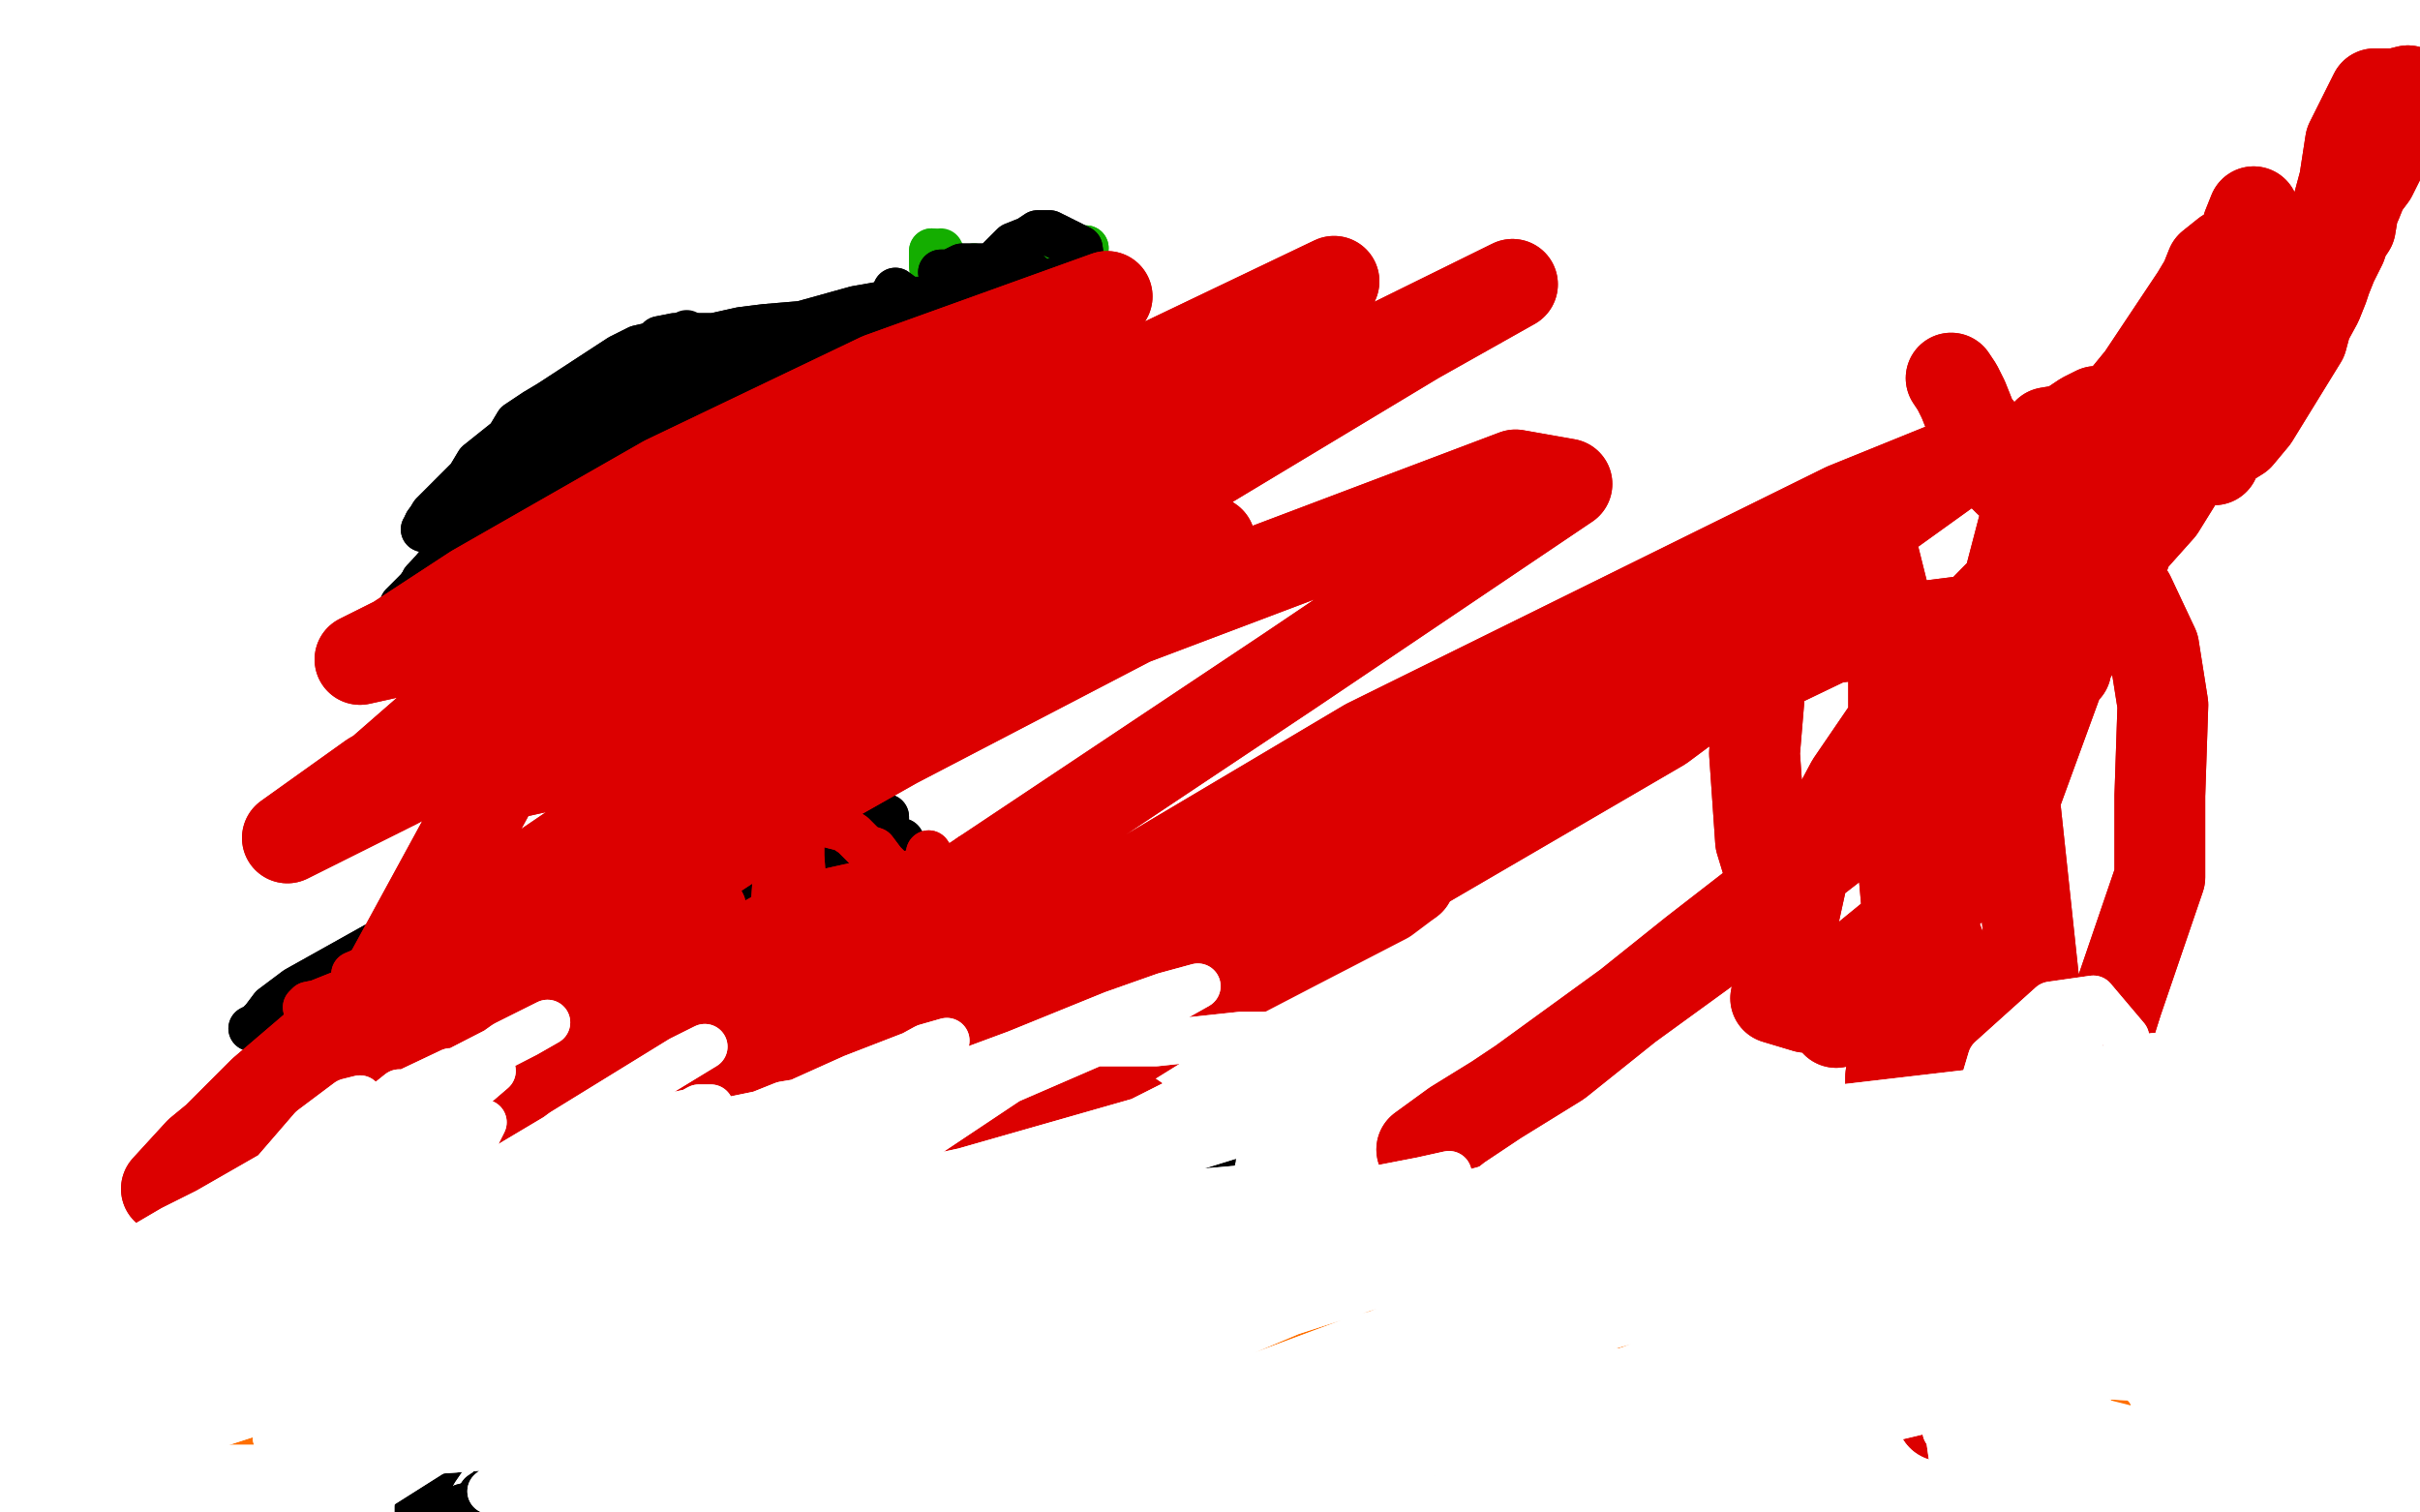 <?xml version="1.0" standalone="no"?>
<!DOCTYPE svg PUBLIC "-//W3C//DTD SVG 1.1//EN"
"http://www.w3.org/Graphics/SVG/1.1/DTD/svg11.dtd">

<svg width="800" height="500" version="1.1" xmlns="http://www.w3.org/2000/svg" xmlns:xlink="http://www.w3.org/1999/xlink" style="stroke-antialiasing: false"><desc>This SVG has been created on https://colorillo.com/</desc><rect x='0' y='0' width='800' height='500' style='fill: rgb(255,255,255); stroke-width:0' /><polyline points="250,240 252,243 252,243 250,247 250,247 249,254 249,254 249,265 247,284 247,293 247,298 246,301 245,304 245,309 245,311 243,315 244,320 244,324 244,327 244,330 244,334 244,337 244,340 244,343 244,346 244,350 244,353 242,356 242,359 242,365 242,368 242,371 244,375 244,378 244,381" style="fill: none; stroke: #000000; stroke-width: 15; stroke-linejoin: round; stroke-linecap: round; stroke-antialiasing: false; stroke-antialias: 0; opacity: 1.0"/>
<polyline points="250,240 252,243 252,243 250,247 250,247 249,254 249,265 247,284 247,293 247,298 246,301 245,304 245,309 245,311 243,315 244,320 244,324 244,327 244,330 244,334 244,337 244,340 244,343 244,346 244,350 244,353 242,356 242,359 242,365 242,368 242,371 244,375 244,378 244,381" style="fill: none; stroke: #000000; stroke-width: 15; stroke-linejoin: round; stroke-linecap: round; stroke-antialiasing: false; stroke-antialias: 0; opacity: 1.0"/>
<polyline points="260,387 256,387 256,387 253,391 253,391 248,397 248,397 246,401 246,401 241,405 240,409 236,412 235,415 228,424 223,431 216,437 211,442 205,447 200,452 194,457 189,464 185,466 182,470 176,476 175,479 171,481 168,484 165,487 162,492 159,494 157,497 153,498 150,501 147,503 144,506 141,507 138,509 138,505 138,502 138,498 140,493 144,486 155,470 164,458 177,443 182,438 188,432 192,428 197,426 202,422 208,417 214,412 229,400 234,396 235,393 238,390 241,387 242,384 244,381 238,388 233,395 194,426 154,462 146,469 141,474 137,474 160,447 175,432 202,408 210,402 215,400 219,398 218,402 216,406 197,421 187,433 176,442 166,450 162,454 161,456 158,457 155,460 162,453 171,446 200,425 213,416 224,411 228,407 231,406 218,417 204,430 188,444 171,456 150,466 140,475 125,486 122,488 120,488 122,484 130,473 142,458 158,447 180,430 187,426 192,425 193,424 179,436 171,442 164,447 155,452 152,453 163,446 183,431 205,419 233,402 238,401 240,400 237,404 232,409 224,415 217,419 208,423 201,427 196,429 193,431 189,432 185,434" style="fill: none; stroke: #000000; stroke-width: 15; stroke-linejoin: round; stroke-linecap: round; stroke-antialiasing: false; stroke-antialias: 0; opacity: 1.0"/>
<polyline points="260,387 256,387 256,387 253,391 253,391 248,397 248,397 246,401 241,405 240,409 236,412 235,415 228,424 223,431 216,437 211,442 205,447 200,452 194,457 189,464 185,466 182,470 176,476 175,479 171,481 168,484 165,487 162,492 159,494 157,497 153,498 150,501 147,503 144,506 141,507 138,509 138,505 138,502 138,498 140,493 144,486 155,470 164,458 177,443 182,438 188,432 192,428 197,426 202,422 208,417 214,412 229,400 234,396 235,393 238,390 241,387 242,384 244,381 238,388 233,395 194,426 154,462 146,469 141,474 137,474 160,447 175,432 202,408 210,402 215,400 219,398 218,402 216,406 197,421 187,433 176,442 166,450 162,454 161,456 158,457 155,460 162,453 171,446 200,425 213,416 224,411 228,407 231,406 218,417 204,430 188,444 171,456 150,466 140,475 125,486 122,488 120,488 122,484 130,473 142,458 158,447 180,430 187,426 192,425 193,424 179,436 171,442 164,447 155,452 152,453 163,446 183,431 205,419 233,402 238,401 240,400 237,404 232,409 224,415 217,419 208,423 201,427 196,429 193,431 189,432 185,434 182,434 178,434" style="fill: none; stroke: #000000; stroke-width: 15; stroke-linejoin: round; stroke-linecap: round; stroke-antialiasing: false; stroke-antialias: 0; opacity: 1.0"/>
<polyline points="255,386 253,389 253,389 258,395 258,395 263,400 263,400 270,407 270,407 279,420 286,431 288,437 290,439 292,443 294,446 297,451 299,456 302,458 303,462 305,464 307,469 309,473 310,476 313,482 317,488 321,496 325,501 325,503 330,507 332,509 335,510 332,509 332,505 303,469 285,454 278,449 272,445 267,442 261,436 256,431 253,423 250,416 247,406 246,403 247,401 256,408 265,420 276,435 286,446 297,457 304,464 310,471 324,491 334,502 341,509 347,512 351,517 353,515 350,511 343,496 333,477 325,463 317,455 312,449 301,436 295,430 287,425 283,422 278,417 269,411 254,402 245,397 239,394 234,392 230,392 241,394 250,395 259,397 270,404 294,426 322,449 343,466 355,484 368,494 385,504 387,504 364,495 336,469 318,453 313,448" style="fill: none; stroke: #000000; stroke-width: 15; stroke-linejoin: round; stroke-linecap: round; stroke-antialiasing: false; stroke-antialias: 0; opacity: 1.0"/>
<polyline points="255,386 253,389 253,389 258,395 258,395 263,400 263,400 270,407 279,420 286,431 288,437 290,439 292,443 294,446 297,451 299,456 302,458 303,462 305,464 307,469 309,473 310,476 313,482 317,488 321,496 325,501 325,503 330,507 332,509 335,510 332,509 332,505 303,469 285,454 278,449 272,445 267,442 261,436 256,431 253,423 250,416 247,406 246,403 247,401 256,408 265,420 276,435 286,446 297,457 304,464 310,471 324,491 334,502 341,509 347,512 351,517 353,515 350,511 343,496 333,477 325,463 317,455 312,449 301,436 295,430 287,425 283,422 278,417 269,411 254,402 245,397 239,394 234,392 230,392 241,394 250,395 259,397 270,404 294,426 322,449 343,466 355,484 368,494 385,504 387,504 364,495 336,469 318,453 313,448 303,438 297,436 292,428 266,399 263,394" style="fill: none; stroke: #000000; stroke-width: 15; stroke-linejoin: round; stroke-linecap: round; stroke-antialiasing: false; stroke-antialias: 0; opacity: 1.0"/>
<polyline points="233,382 241,387 241,387 248,392 248,392 260,399 260,399 265,402 265,402 269,405 269,405 273,408 273,408 283,419 293,431 299,436 307,442 310,446 314,448 318,450 321,452 325,456 328,456 329,460 334,463 335,466 339,469 342,471 343,474 344,477 348,480 351,487" style="fill: none; stroke: #000000; stroke-width: 15; stroke-linejoin: round; stroke-linecap: round; stroke-antialiasing: false; stroke-antialias: 0; opacity: 1.0"/>
<polyline points="233,382 241,387 241,387 248,392 248,392 260,399 260,399 265,402 265,402 269,405 269,405 273,408 283,419 293,431 299,436 307,442 310,446 314,448 318,450 321,452 325,456 328,456 329,460 334,463 335,466 339,469 342,471 343,474 344,477 348,480 351,487 356,491" style="fill: none; stroke: #000000; stroke-width: 15; stroke-linejoin: round; stroke-linecap: round; stroke-antialiasing: false; stroke-antialias: 0; opacity: 1.0"/>
<polyline points="260,256 257,263 257,263 253,280 253,280 251,300 251,300 252,312 252,312 253,332 254,342 255,357 253,381 253,386 253,387 250,367 250,351 250,338 250,325 248,313 245,293 243,288 242,282 238,273 239,269 237,266 235,263 236,267 237,273 236,282 236,305 234,324 231,338 231,363 233,373 233,380 233,385 235,388 238,391 235,355 236,335 239,300 239,278 239,270 237,259 237,256 235,254 234,251 236,270 233,294 230,337 229,366 229,373 232,376 231,379 233,381 235,358 237,344 240,329 241,304 241,295 241,289 241,283 238,278 237,272 237,270 235,266 236,274 234,291 230,320 226,354 226,376 226,383 226,391 226,400 226,402 218,374 217,351 214,334 210,300 209,291 206,281 204,274 202,267 199,261 196,251 196,248 196,245 194,243 194,247 196,261 198,295 197,328 197,337 201,351 202,360 206,376 209,382 211,385 210,356 209,339 213,322 215,307 215,294 217,284 218,266 218,259 217,252 217,247 218,262 220,277 222,296 223,317 228,338 230,350 233,359 235,367 237,372 240,376 239,378 239,356 239,333 239,309 240,291 241,277 242,262 242,258 242,256 242,252 242,256 247,269 251,285 259,322 264,332 265,337 267,342 266,347 268,352 268,357 264,347 261,330 259,299 258,288 258,283 258,278 258,274 256,272 257,268 257,265 253,266 253,272 253,278 253,294 252,324 252,338 252,342 252,345 250,348 248,340 243,327 238,312 235,300 234,290 231,283 229,277 226,272 225,267 223,262 220,254 218,248 216,246 217,250 220,250 223,250 227,250 231,250 233,252 236,251 240,251 243,251 246,251 249,249 267,248 271,247 276,246 279,246 272,248 262,248 251,246 242,247 234,246 220,245 215,245 212,243 209,243 205,243 209,242 214,242 229,242 237,242 251,243 258,243 263,243 266,243 269,243" style="fill: none; stroke: #000000; stroke-width: 15; stroke-linejoin: round; stroke-linecap: round; stroke-antialiasing: false; stroke-antialias: 0; opacity: 1.0"/>
<polyline points="260,256 257,263 257,263 253,280 253,280 251,300 251,300 252,312 253,332 254,342 255,357 253,381 253,386 253,387 250,367 250,351 250,338 250,325 248,313 245,293 243,288 242,282 238,273 239,269 237,266 235,263 236,267 237,273 236,282 236,305 234,324 231,338 231,363 233,373 233,380 233,385 235,388 238,391 235,355 236,335 239,300 239,278 239,270 237,259 237,256 235,254 234,251 236,270 233,294 230,337 229,366 229,373 232,376 231,379 233,381 235,358 237,344 240,329 241,304 241,295 241,289 241,283 238,278 237,272 237,270 235,266 236,274 234,291 230,320 226,354 226,376 226,383 226,391 226,400 226,402 218,374 217,351 214,334 210,300 209,291 206,281 204,274 202,267 199,261 196,251 196,248 196,245 194,243 194,247 196,261 198,295 197,328 197,337 201,351 202,360 206,376 209,382 211,385 210,356 209,339 213,322 215,307 215,294 217,284 218,266 218,259 217,252 217,247 218,262 220,277 222,296 223,317 228,338 230,350 233,359 235,367 237,372 240,376 239,378 239,356 239,333 239,309 240,291 241,277 242,262 242,258 242,256 242,252 242,256 247,269 251,285 259,322 264,332 265,337 267,342 266,347 268,352 268,357 264,347 261,330 259,299 258,288 258,283 258,278 258,274 256,272 257,268 257,265 253,266 253,272 253,278 253,294 252,324 252,338 252,342 252,345 250,348 248,340 243,327 238,312 235,300 234,290 231,283 229,277 226,272 225,267 223,262 220,254 218,248 216,246 217,250 220,250 223,250 227,250 231,250 233,252 236,251 240,251 243,251 246,251 249,249 267,248 271,247 276,246 279,246 272,248 262,248 251,246 242,247 234,246 220,245 215,245 212,243 209,243 205,243 209,242 214,242 229,242 237,242 251,243 258,243 263,243 266,243 269,243 271,245 271,241" style="fill: none; stroke: #000000; stroke-width: 15; stroke-linejoin: round; stroke-linecap: round; stroke-antialiasing: false; stroke-antialias: 0; opacity: 1.0"/>
<polyline points="300,238 296,240 296,240 292,242 292,242 289,244 289,244 287,245 287,245 285,249 285,249 282,251 282,251 280,256 276,260 275,263 271,269 266,276 263,281 259,285 260,289 258,292 258,295 258,300 258,302 257,307 257,320 255,326 254,328 255,331 253,334 253,337 253,339 262,328 267,320 274,302 276,288 278,281 277,277 279,271 279,265 279,262 279,272 279,278 279,283 277,300 276,320 273,325 272,327 273,333 271,340 271,346 271,348 271,351 271,354 271,350 271,340 269,328 269,317 268,298 266,293 265,287 265,282 263,276 263,271 261,266 261,263 261,273 259,287 257,318 257,327 259,331 256,337 258,342 260,349" style="fill: none; stroke: #000000; stroke-width: 15; stroke-linejoin: round; stroke-linecap: round; stroke-antialiasing: false; stroke-antialias: 0; opacity: 1.0"/>
<polyline points="300,238 296,240 296,240 292,242 292,242 289,244 289,244 287,245 287,245 285,249 285,249 282,251 280,256 276,260 275,263 271,269 266,276 263,281 259,285 260,289 258,292 258,295 258,300 258,302 257,307 257,320 255,326 254,328 255,331 253,334 253,337 253,339 262,328 267,320 274,302 276,288 278,281 277,277 279,271 279,265 279,262 279,272 279,278 279,283 277,300 276,320 273,325 272,327 273,333 271,340 271,346 271,348 271,351 271,354 271,350 271,340 269,328 269,317 268,298 266,293 265,287 265,282 263,276 263,271 261,266 261,263 261,273 259,287 257,318 257,327 259,331 256,337 258,342 260,349 260,358 263,375" style="fill: none; stroke: #000000; stroke-width: 15; stroke-linejoin: round; stroke-linecap: round; stroke-antialiasing: false; stroke-antialias: 0; opacity: 1.0"/>
<polyline points="159,478 163,471 163,471 166,467 166,467 174,460 174,460 179,453 179,453 186,447 186,447 191,442 191,442 200,433 200,433 218,413 218,413 245,389 265,374 269,371 270,367 273,365" style="fill: none; stroke: #000000; stroke-width: 15; stroke-linejoin: round; stroke-linecap: round; stroke-antialiasing: false; stroke-antialias: 0; opacity: 1.0"/>
<polyline points="159,478 163,471 163,471 166,467 166,467 174,460 174,460 179,453 179,453 186,447 186,447 191,442 191,442 200,433 200,433 218,413 245,389 265,374 269,371 270,367 273,365 271,361" style="fill: none; stroke: #000000; stroke-width: 15; stroke-linejoin: round; stroke-linecap: round; stroke-antialiasing: false; stroke-antialias: 0; opacity: 1.0"/>
<polyline points="143,470 159,452 159,452 186,425 186,425 212,401 212,401 229,391 229,391" style="fill: none; stroke: #000000; stroke-width: 15; stroke-linejoin: round; stroke-linecap: round; stroke-antialiasing: false; stroke-antialias: 0; opacity: 1.0"/>
<polyline points="143,470 159,452 159,452 186,425 186,425 212,401 212,401 229,391 237,388" style="fill: none; stroke: #000000; stroke-width: 15; stroke-linejoin: round; stroke-linecap: round; stroke-antialiasing: false; stroke-antialias: 0; opacity: 1.0"/>
<polyline points="268,394 268,397 268,397 270,401 270,401 271,408 271,408 273,410 273,410 274,414 274,414 279,419 279,419 281,427 281,427 289,442 294,447 297,452 302,455 304,458 313,466 317,470 321,474 325,478 328,481 331,484 334,487 337,490 339,494 341,496" style="fill: none; stroke: #000000; stroke-width: 15; stroke-linejoin: round; stroke-linecap: round; stroke-antialiasing: false; stroke-antialias: 0; opacity: 1.0"/>
<polyline points="268,394 268,397 268,397 270,401 270,401 271,408 271,408 273,410 273,410 274,414 274,414 279,419 279,419 281,427 289,442 294,447 297,452 302,455 304,458 313,466 317,470 321,474 325,478 328,481 331,484 334,487 337,490 339,494 341,496 345,500 348,501 354,507" style="fill: none; stroke: #000000; stroke-width: 15; stroke-linejoin: round; stroke-linecap: round; stroke-antialiasing: false; stroke-antialias: 0; opacity: 1.0"/>
<polyline points="180,242 183,242 183,242 190,238 190,238 198,237 198,237 216,232 216,232 223,231 223,231 231,229 231,229 238,228 238,228 246,226 246,226 273,223 287,224 293,222 299,223 304,223 315,220 320,217 326,215 335,207 339,202 342,197 346,193 348,187 350,182 349,180 349,176 346,164 346,159 344,155 341,151 334,142 329,139 326,135 320,132 316,131 312,129 304,130 300,129 296,131 283,132 276,131 269,133 263,134 258,135 253,135 248,137 237,138 232,139 225,141 221,143 211,145 201,149 196,151 187,158 178,164 175,170 172,175 167,179 159,189 155,196 151,200 148,206 145,213 141,221 139,224 142,228 144,235 147,238 150,241 157,246 162,251 168,254 173,257 192,261 212,261 221,260 229,259 241,253 249,250 252,247 255,246 257,245 261,243" style="fill: none; stroke: #000000; stroke-width: 15; stroke-linejoin: round; stroke-linecap: round; stroke-antialiasing: false; stroke-antialias: 0; opacity: 1.0"/>
<polyline points="180,242 183,242 183,242 190,238 190,238 198,237 198,237 216,232 216,232 223,231 223,231 231,229 231,229 238,228 238,228 246,226 273,223 287,224 293,222 299,223 304,223 315,220 320,217 326,215 335,207 339,202 342,197 346,193 348,187 350,182 349,180 349,176 346,164 346,159 344,155 341,151 334,142 329,139 326,135 320,132 316,131 312,129 304,130 300,129 296,131 283,132 276,131 269,133 263,134 258,135 253,135 248,137 237,138 232,139 225,141 221,143 211,145 201,149 196,151 187,158 178,164 175,170 172,175 167,179 159,189 155,196 151,200 148,206 145,213 141,221 139,224 142,228 144,235 147,238 150,241 157,246 162,251 168,254 173,257 192,261 212,261 221,260 229,259 241,253 249,250 252,247 255,246 257,245 261,243 263,242" style="fill: none; stroke: #000000; stroke-width: 15; stroke-linejoin: round; stroke-linecap: round; stroke-antialiasing: false; stroke-antialias: 0; opacity: 1.0"/>
<circle cx="234.5" cy="186.5" r="7" style="fill: #000000; stroke-antialiasing: false; stroke-antialias: 0; opacity: 1.0"/>
<circle cx="303.5" cy="165.5" r="7" style="fill: #000000; stroke-antialiasing: false; stroke-antialias: 0; opacity: 1.0"/>
<polyline points="228,200 231,202 231,202 235,202 235,202 245,202 245,202 255,199 255,199 266,197 271,195 276,194 281,192 286,190 295,187 301,185 304,184 307,182 310,181 316,178 319,178 322,176" style="fill: none; stroke: #000000; stroke-width: 15; stroke-linejoin: round; stroke-linecap: round; stroke-antialiasing: false; stroke-antialias: 0; opacity: 1.0"/>
<polyline points="228,200 231,202 231,202 235,202 235,202 245,202 245,202 255,199 266,197 271,195 276,194 281,192 286,190 295,187 301,185 304,184 307,182 310,181 316,178 319,178 322,176" style="fill: none; stroke: #000000; stroke-width: 15; stroke-linejoin: round; stroke-linecap: round; stroke-antialiasing: false; stroke-antialias: 0; opacity: 1.0"/>
<polyline points="293,270 293,274 293,274 302,287 302,287 312,297 312,297 328,312 328,312 344,335 349,344 352,350 354,352 355,357 358,359 359,363 361,366 358,359 354,352 351,341 346,331 342,322 338,315 330,306 305,288 301,283 298,278 293,276 291,273 287,269 285,267 289,274 298,290 329,327 341,339 352,348 362,358 369,365 376,372 379,377 382,378 376,376 367,369 358,359 346,347 336,336 317,315 309,307 302,302 297,299 291,292 285,284 281,280 274,272 272,270 271,267 279,278 310,315 323,331 337,340 352,349 366,356 391,374 401,383 400,386 395,384 379,375 342,351 324,339 311,326 298,316 283,301 277,294 269,283 267,278 266,277 266,274 271,279 291,303 310,326 326,343 342,362 352,376 364,389 372,392 375,393 382,395 378,389 357,355 347,341 337,328 329,318 318,308 313,303 308,298 304,290 301,287 299,284 317,307 330,325 347,338 350,342" style="fill: none; stroke: #000000; stroke-width: 15; stroke-linejoin: round; stroke-linecap: round; stroke-antialiasing: false; stroke-antialias: 0; opacity: 1.0"/>
<polyline points="293,270 293,274 293,274 302,287 302,287 312,297 312,297 328,312 344,335 349,344 352,350 354,352 355,357 358,359 359,363 361,366 358,359 354,352 351,341 346,331 342,322 338,315 330,306 305,288 301,283 298,278 293,276 291,273 287,269 285,267 289,274 298,290 329,327 341,339 352,348 362,358 369,365 376,372 379,377 382,378 376,376 367,369 358,359 346,347 336,336 317,315 309,307 302,302 297,299 291,292 285,284 281,280 274,272 272,270 271,267 279,278 310,315 323,331 337,340 352,349 366,356 391,374 401,383 400,386 395,384 379,375 342,351 324,339 311,326 298,316 283,301 277,294 269,283 267,278 266,277 266,274 271,279 291,303 310,326 326,343 342,362 352,376 364,389 372,392 375,393 382,395 378,389 357,355 347,341 337,328 329,318 318,308 313,303 308,298 304,290 301,287 299,284 317,307 330,325 347,338 350,342 343,334 333,330" style="fill: none; stroke: #000000; stroke-width: 15; stroke-linejoin: round; stroke-linecap: round; stroke-antialiasing: false; stroke-antialias: 0; opacity: 1.0"/>
<polyline points="236,282 232,284 232,284 227,287 227,287 216,294 216,294 185,312 185,312 169,322 169,322 149,331 149,331 123,344 123,344 105,352 100,354 97,356 95,357 100,354 111,346 125,337 144,327 177,304 189,297 207,287 209,286 184,298 150,316 135,323 123,331 113,338 102,342 94,346 91,348 120,340 157,323 172,315 185,307 205,296 210,294 213,292 202,292 169,296 132,308 98,327 90,333 87,337 85,339 83,340 95,340 108,337 157,320 178,309 200,299 222,291 227,289 226,290 222,294 196,313 172,327 149,336 134,339 122,342 119,344" style="fill: none; stroke: #000000; stroke-width: 15; stroke-linejoin: round; stroke-linecap: round; stroke-antialiasing: false; stroke-antialias: 0; opacity: 1.0"/>
<polyline points="236,282 232,284 232,284 227,287 227,287 216,294 216,294 185,312 185,312 169,322 169,322 149,331 149,331 123,344 105,352 100,354 97,356 95,357 100,354 111,346 125,337 144,327 177,304 189,297 207,287 209,286 184,298 150,316 135,323 123,331 113,338 102,342 94,346 91,348 120,340 157,323 172,315 185,307 205,296 210,294 213,292 202,292 169,296 132,308 98,327 90,333 87,337 85,339 83,340 95,340 108,337 157,320 178,309 200,299 222,291 227,289 226,290 222,294 196,313 172,327 149,336 134,339 122,342 119,344 122,342 138,335 154,328 183,312 191,306 200,302 204,298 204,298" style="fill: none; stroke: #000000; stroke-width: 15; stroke-linejoin: round; stroke-linecap: round; stroke-antialiasing: false; stroke-antialias: 0; opacity: 1.0"/>
<polyline points="340,109 340,105 340,105 336,106 335,109 332,103 330,99 330,92 330,89 327,93 327,97 323,100 322,103 319,103 315,99 314,95 312,93 312,90" style="fill: none; stroke: #14ae00; stroke-width: 15; stroke-linejoin: round; stroke-linecap: round; stroke-antialiasing: false; stroke-antialias: 0; opacity: 1.0"/>
<polyline points="340,109 340,105 336,106 335,109 332,103 330,99 330,92 330,89 327,93 327,97 323,100 322,103 319,103 315,99 314,95 312,93 312,90 312,85 311,83" style="fill: none; stroke: #14ae00; stroke-width: 15; stroke-linejoin: round; stroke-linecap: round; stroke-antialiasing: false; stroke-antialias: 0; opacity: 1.0"/>
<polyline points="308,83 308,88 308,88 310,98 310,98 309,103 309,103 311,105 311,105 314,104 316,100 317,98 319,93 321,90 322,88 318,90 310,98 305,103 304,107 304,110 308,113 317,111 327,107 332,104 337,102 339,98 340,95 340,92 336,91 332,89 328,91 322,92 317,95 312,98 306,104 306,106 310,108 313,109 318,109 323,107 329,105 333,104" style="fill: none; stroke: #14ae00; stroke-width: 15; stroke-linejoin: round; stroke-linecap: round; stroke-antialiasing: false; stroke-antialias: 0; opacity: 1.0"/>
<polyline points="308,83 308,88 308,88 310,98 310,98 309,103 309,103 311,105 314,104 316,100 317,98 319,93 321,90 322,88 318,90 310,98 305,103 304,107 304,110 308,113 317,111 327,107 332,104 337,102 339,98 340,95 340,92 336,91 332,89 328,91 322,92 317,95 312,98 306,104 306,106 310,108 313,109 318,109 323,107 329,105 333,104 332,99 331,97" style="fill: none; stroke: #14ae00; stroke-width: 15; stroke-linejoin: round; stroke-linecap: round; stroke-antialiasing: false; stroke-antialias: 0; opacity: 1.0"/>
<polyline points="338,83 338,87 338,87 338,95 338,95 338,100 338,100 338,105 338,105 338,110 338,110 338,113 338,113 340,116 343,119 346,119 350,116 354,113 356,108 358,104 361,102 357,103 350,110 349,113 346,114 344,118 344,114 344,110 337,105 331,106 321,108 304,113 299,116 295,118 293,117 297,114 303,111 311,111 316,108 324,105 326,106 329,106" style="fill: none; stroke: #14ae00; stroke-width: 15; stroke-linejoin: round; stroke-linecap: round; stroke-antialiasing: false; stroke-antialias: 0; opacity: 1.0"/>
<polyline points="338,83 338,87 338,87 338,95 338,95 338,100 338,100 338,105 338,105 338,110 338,110 338,113 340,116 343,119 346,119 350,116 354,113 356,108 358,104 361,102 357,103 350,110 349,113 346,114 344,118 344,114 344,110 337,105 331,106 321,108 304,113 299,116 295,118 293,117 297,114 303,111 311,111 316,108 324,105 326,106 329,106" style="fill: none; stroke: #14ae00; stroke-width: 15; stroke-linejoin: round; stroke-linecap: round; stroke-antialiasing: false; stroke-antialias: 0; opacity: 1.0"/>
<polyline points="359,82 353,85 353,85 338,95 338,95 325,103 325,103 316,109 316,109 306,111 306,111 299,115 299,115 293,119 303,115 314,110 326,102 329,100 331,99 322,103 319,105 315,107 313,107" style="fill: none; stroke: #14ae00; stroke-width: 15; stroke-linejoin: round; stroke-linecap: round; stroke-antialiasing: false; stroke-antialias: 0; opacity: 1.0"/>
<polyline points="359,82 353,85 353,85 338,95 338,95 325,103 325,103 316,109 316,109 306,111 306,111 299,115 293,119 303,115 314,110 326,102 329,100 331,99 322,103 319,105 315,107 313,107" style="fill: none; stroke: #14ae00; stroke-width: 15; stroke-linejoin: round; stroke-linecap: round; stroke-antialiasing: false; stroke-antialias: 0; opacity: 1.0"/>
<polyline points="140,175 143,170 143,170 155,158 155,158 158,153 158,153 163,149 163,149 168,145 168,145 171,140 171,140 177,136 177,136 182,133 182,133 205,118 211,115 224,112" style="fill: none; stroke: #000000; stroke-width: 15; stroke-linejoin: round; stroke-linecap: round; stroke-antialiasing: false; stroke-antialias: 0; opacity: 1.0"/>
<polyline points="140,175 143,170 143,170 155,158 155,158 158,153 158,153 163,149 163,149 168,145 168,145 171,140 171,140 177,136 177,136 182,133 205,118 211,115 224,112 227,110" style="fill: none; stroke: #000000; stroke-width: 15; stroke-linejoin: round; stroke-linecap: round; stroke-antialiasing: false; stroke-antialias: 0; opacity: 1.0"/>
<polyline points="148,194 154,188 154,188 154,183 154,183 162,175 162,175 165,168 165,168 169,163 169,163 173,157 173,157 185,144 196,133 206,127 215,123 223,121 252,112" style="fill: none; stroke: #000000; stroke-width: 15; stroke-linejoin: round; stroke-linecap: round; stroke-antialiasing: false; stroke-antialias: 0; opacity: 1.0"/>
<polyline points="148,194 154,188 154,188 154,183 154,183 162,175 162,175 165,168 165,168 169,163 169,163 173,157 185,144 196,133 206,127 215,123 223,121 252,112 255,112" style="fill: none; stroke: #000000; stroke-width: 15; stroke-linejoin: round; stroke-linecap: round; stroke-antialiasing: false; stroke-antialias: 0; opacity: 1.0"/>
<polyline points="141,173 150,171 150,171 155,169 155,169 164,165 164,165 175,160 175,160 187,155 187,155 193,151 193,151 199,148 199,148 201,147 201,147" style="fill: none; stroke: #000000; stroke-width: 15; stroke-linejoin: round; stroke-linecap: round; stroke-antialiasing: false; stroke-antialias: 0; opacity: 1.0"/>
<polyline points="141,173 150,171 150,171 155,169 155,169 164,165 164,165 175,160 175,160 187,155 187,155 193,151 193,151 199,148 199,148 201,147 209,144 216,140 224,137 232,133 246,133 249,133" style="fill: none; stroke: #000000; stroke-width: 15; stroke-linejoin: round; stroke-linecap: round; stroke-antialiasing: false; stroke-antialias: 0; opacity: 1.0"/>
<polyline points="161,165 168,162 168,162 182,157 182,157 194,152 194,152 212,144 212,144 220,141 220,141 233,135 238,131 242,130 247,127 254,125 262,125" style="fill: none; stroke: #000000; stroke-width: 15; stroke-linejoin: round; stroke-linecap: round; stroke-antialiasing: false; stroke-antialias: 0; opacity: 1.0"/>
<polyline points="161,165 168,162 168,162 182,157 182,157 194,152 194,152 212,144 212,144 220,141 233,135 238,131 242,130 247,127 254,125 262,125 273,123 281,123 295,122 303,122 311,122" style="fill: none; stroke: #000000; stroke-width: 15; stroke-linejoin: round; stroke-linecap: round; stroke-antialiasing: false; stroke-antialias: 0; opacity: 1.0"/>
<polyline points="130,208 133,200 133,200 138,195 138,195 151,179 151,179 160,171 160,171 180,153 180,153 194,142 194,142 208,133 208,133 220,127 244,118 269,112 274,110 277,108 282,109" style="fill: none; stroke: #000000; stroke-width: 15; stroke-linejoin: round; stroke-linecap: round; stroke-antialiasing: false; stroke-antialias: 0; opacity: 1.0"/>
<polyline points="130,208 133,200 133,200 138,195 138,195 151,179 151,179 160,171 160,171 180,153 180,153 194,142 194,142 208,133 220,127 244,118 269,112 274,110 277,108 282,109 288,111 298,115 298,115" style="fill: none; stroke: #000000; stroke-width: 15; stroke-linejoin: round; stroke-linecap: round; stroke-antialiasing: false; stroke-antialias: 0; opacity: 1.0"/>
<polyline points="218,112 223,111 223,111 230,111 230,111 236,111 236,111 245,109 245,109 253,108 253,108 265,107 265,107 283,102 283,102 300,99 306,99 313,99 320,102 323,105 324,108 324,111" style="fill: none; stroke: #000000; stroke-width: 15; stroke-linejoin: round; stroke-linecap: round; stroke-antialiasing: false; stroke-antialias: 0; opacity: 1.0"/>
<polyline points="218,112 223,111 223,111 230,111 230,111 236,111 236,111 245,109 245,109 253,108 253,108 265,107 265,107 283,102 300,99 306,99 313,99 320,102 323,105 324,108 324,111 328,113" style="fill: none; stroke: #000000; stroke-width: 15; stroke-linejoin: round; stroke-linecap: round; stroke-antialiasing: false; stroke-antialias: 0; opacity: 1.0"/>
<polyline points="296,96 304,102 304,102 313,105 313,105 320,109 320,109 324,111 324,111 327,113 327,113 334,116 334,116 337,117 337,117 346,121 348,122 351,122 351,118 347,114 336,106 317,104 291,109 278,111 264,114 255,116 244,119 234,122 225,125 214,131 204,133 198,137 189,142 185,146 174,153 169,158 163,165 160,167 152,177 149,182 145,187 143,192 139,196 138,198 140,192 158,173 174,157 197,143 227,130 244,123 261,120 279,115 317,105 323,104 329,105 331,106 334,108 336,117 336,120 338,122 340,126 342,129" style="fill: none; stroke: #000000; stroke-width: 15; stroke-linejoin: round; stroke-linecap: round; stroke-antialiasing: false; stroke-antialias: 0; opacity: 1.0"/>
<polyline points="296,96 304,102 304,102 313,105 313,105 320,109 320,109 324,111 324,111 327,113 327,113 334,116 334,116 337,117 346,121 348,122 351,122 351,118 347,114 336,106 317,104 291,109 278,111 264,114 255,116 244,119 234,122 225,125 214,131 204,133 198,137 189,142 185,146 174,153 169,158 163,165 160,167 152,177 149,182 145,187 143,192 139,196 138,198 140,192 158,173 174,157 197,143 227,130 244,123 261,120 279,115 317,105 323,104 329,105 331,106 334,108 336,117 336,120 338,122 340,126 342,129 345,132" style="fill: none; stroke: #000000; stroke-width: 15; stroke-linejoin: round; stroke-linecap: round; stroke-antialiasing: false; stroke-antialias: 0; opacity: 1.0"/>
<polyline points="332,93 332,96 332,96 334,100 334,100 335,104 335,104 337,107 337,107" style="fill: none; stroke: #000000; stroke-width: 15; stroke-linejoin: round; stroke-linecap: round; stroke-antialiasing: false; stroke-antialias: 0; opacity: 1.0"/>
<polyline points="332,93 332,96 332,96 334,100 334,100 335,104 335,104 337,107 340,109 342,113 344,119" style="fill: none; stroke: #000000; stroke-width: 15; stroke-linejoin: round; stroke-linecap: round; stroke-antialiasing: false; stroke-antialias: 0; opacity: 1.0"/>
<polyline points="311,90 314,90 314,90 318,88 318,88 321,88 321,88 324,88 328,88 331,88 334,90 341,91 344,96 351,100 355,103 356,106 358,110 359,113 361,116 362,119 364,122 365,125 365,129 365,132 365,127 364,120 364,113 362,105 358,89 357,82 351,79 347,77 343,77 340,79 335,81 330,86 327,89 321,92 314,99 311,103 306,105 303,109 303,111 303,107 307,103 327,95 336,95 343,93 351,93 353,93 354,97 356,100 354,103 354,106 354,110 352,113 352,116 349,122" style="fill: none; stroke: #000000; stroke-width: 15; stroke-linejoin: round; stroke-linecap: round; stroke-antialiasing: false; stroke-antialias: 0; opacity: 1.0"/>
<polyline points="311,90 314,90 314,90 318,88 318,88 321,88 324,88 328,88 331,88 334,90 341,91 344,96 351,100 355,103 356,106 358,110 359,113 361,116 362,119 364,122 365,125 365,129 365,132 365,127 364,120 364,113 362,105 358,89 357,82 351,79 347,77 343,77 340,79 335,81 330,86 327,89 321,92 314,99 311,103 306,105 303,109 303,111 303,107 307,103 327,95 336,95 343,93 351,93 353,93 354,97 356,100 354,103 354,106 354,110 352,113 352,116 349,122 347,125 346,129" style="fill: none; stroke: #000000; stroke-width: 15; stroke-linejoin: round; stroke-linecap: round; stroke-antialiasing: false; stroke-antialias: 0; opacity: 1.0"/>
<polyline points="112,334 124,330 124,330 130,327 130,327 150,321 150,321 165,318 165,318 178,314 178,314 188,312 188,312 196,309 196,309 205,306 209,305 203,305 188,307 173,311 160,314 150,318 142,321 130,325 126,326 123,328 131,324 156,315 181,304 226,286 233,283 233,282 218,292 182,311 150,325 138,328 127,331 118,331 107,331 102,332 101,333 121,325 157,312 179,304 182,302 185,303 177,305 154,314 142,319 124,322 117,322 124,319 149,310 182,297 194,292" style="fill: none; stroke: #dc0000; stroke-width: 15; stroke-linejoin: round; stroke-linecap: round; stroke-antialiasing: false; stroke-antialias: 0; opacity: 1.0"/>
<polyline points="112,334 124,330 124,330 130,327 130,327 150,321 150,321 165,318 165,318 178,314 178,314 188,312 188,312 196,309 205,306 209,305 203,305 188,307 173,311 160,314 150,318 142,321 130,325 126,326 123,328 131,324 156,315 181,304 226,286 233,283 233,282 218,292 182,311 150,325 138,328 127,331 118,331 107,331 102,332 101,333 121,325 157,312 179,304 182,302 185,303 177,305 154,314 142,319 124,322 117,322 124,319 149,310 182,297 194,292 206,290 223,287 225,285 231,289 235,288" style="fill: none; stroke: #dc0000; stroke-width: 15; stroke-linejoin: round; stroke-linecap: round; stroke-antialiasing: false; stroke-antialias: 0; opacity: 1.0"/>
<polyline points="265,283 266,297 266,297 264,345 264,345 263,357 263,357 262,366 262,366 261,373 261,373 259,379 259,379 259,381 263,373 265,342 266,308 265,286 265,281 265,278 262,275 259,274 258,281 257,291 256,300 256,310 258,320 256,333 256,344 256,349 256,351 256,358 252,356 239,340 231,324 223,294 222,286 222,278 223,283 232,302 236,339 241,363 242,374 245,380 228,352 223,334 222,319 220,307 220,295 222,285 223,278 224,276 223,273 228,272 234,283 236,293 239,299 240,306 241,318 243,326 242,332 242,335 242,341 242,343 242,346 240,350 239,357 235,365 230,375 225,384 219,394 216,402 213,410 197,427 180,448 168,459 165,463 160,468 160,471 156,473 174,456 208,425 223,415 230,410 237,405 213,417 173,441 153,454 137,462 127,469 121,474 135,462 169,437 184,428 194,420 205,413 208,412 210,411 196,417 179,424 171,425 184,415 201,403 208,400 213,397 218,396 220,396 223,396 228,396 231,396 234,398 237,398 241,400 244,405 253,419 258,423 267,431 278,442 288,454 294,459 299,465 303,470 308,475 313,481 319,484 324,487 331,493 336,496 342,501 346,501 344,490 327,461 304,432 290,423 271,411 264,406 263,406 259,402 270,419 318,475 338,495 365,529 370,534 364,535 352,527 339,508 327,492 320,478 315,460 307,436 306,428 306,423 306,420 303,417 304,414 308,422 341,468 357,487 362,494 364,495 356,485 328,450 320,438 309,422 306,415 304,409 301,405 300,403 298,398 295,397 292,396 288,398 289,401 289,406 290,412 292,415 284,398 276,370 273,355 273,344 273,336 272,329 271,319 271,317 269,310 267,307 266,304 264,300 263,298 261,295 259,291 259,288 259,284 257,280 256,295 254,325 253,341 253,357 250,361 253,364 255,367 253,363 237,324 225,304 223,297 220,304 218,310 217,317 215,331 215,339 215,347 217,354 219,359 218,363 221,366 217,349 214,336 215,326 213,319 213,313 213,307 213,304 216,300 217,297 218,295 225,291 232,288 238,282 253,275 258,272 262,270 266,268 269,269 272,271 275,273 279,274 282,276 286,280 289,281 292,285 296,289 300,292 301,295 313,309 320,316 327,324 334,331 338,338 343,341 346,346 354,352 355,355 358,360 361,362 364,364 369,368 371,369 373,372 377,374 380,376 384,378 377,366 355,339 335,316 323,302 314,296 310,288 309,285 307,282 315,295 355,352 364,362 381,390 384,398 385,401 382,406 379,397 375,386 368,373 360,353 352,332 344,317 339,307 334,299 330,292 329,290 325,287 324,284 321,283 334,308 359,350 381,365 391,369" style="fill: none; stroke: #dc0000; stroke-width: 15; stroke-linejoin: round; stroke-linecap: round; stroke-antialiasing: false; stroke-antialias: 0; opacity: 1.0"/>
<polyline points="265,283 266,297 266,297 264,345 264,345 263,357 263,357 262,366 262,366 261,373 261,373 259,379 259,381 263,373 265,342 266,308 265,286 265,281 265,278 262,275 259,274 258,281 257,291 256,300 256,310 258,320 256,333 256,344 256,349 256,351 256,358 252,356 239,340 231,324 223,294 222,286 222,278 223,283 232,302 236,339 241,363 242,374 245,380 228,352 223,334 222,319 220,307 220,295 222,285 223,278 224,276 223,273 228,272 234,283 236,293 239,299 240,306 241,318 243,326 242,332 242,335 242,341 242,343 242,346 240,350 239,357 235,365 230,375 225,384 219,394 216,402 213,410 197,427 180,448 168,459 165,463 160,468 160,471 156,473 174,456 208,425 223,415 230,410 237,405 213,417 173,441 153,454 137,462 127,469 121,474 135,462 169,437 184,428 194,420 205,413 208,412 210,411 196,417 179,424 171,425 184,415 201,403 208,400 213,397 218,396 220,396 223,396 228,396 231,396 234,398 237,398 241,400 244,405 253,419 258,423 267,431 278,442 288,454 294,459 299,465 303,470 308,475 313,481 319,484 324,487 331,493 336,496 342,501 346,501 344,490 327,461 304,432 290,423 271,411 264,406 263,406 259,402 270,419 318,475 338,495 365,529 370,534 364,535 352,527 339,508 327,492 320,478 315,460 307,436 306,428 306,423 306,420 303,417 304,414 308,422 341,468 357,487 362,494 364,495 356,485 328,450 320,438 309,422 306,415 304,409 301,405 300,403 298,398 295,397 292,396 288,398 289,401 289,406 290,412 292,415 284,398 276,370 273,355 273,344 273,336 272,329 271,319 271,317 269,310 267,307 266,304 264,300 263,298 261,295 259,291 259,288 259,284 257,280 256,295 254,325 253,341 253,357 250,361 253,364 255,367 253,363 237,324 225,304 223,297 220,304 218,310 217,317 215,331 215,339 215,347 217,354 219,359 218,363 221,366 217,349 214,336 215,326 213,319 213,313 213,307 213,304 216,300 217,297 218,295 225,291 232,288 238,282 253,275 258,272 262,270 266,268 269,269 272,271 275,273 279,274 282,276 286,280 289,281 292,285 296,289 300,292 301,295 313,309 320,316 327,324 334,331 338,338 343,341 346,346 354,352 355,355 358,360 361,362 364,364 369,368 371,369 373,372 377,374 380,376 384,378 377,366 355,339 335,316 323,302 314,296 310,288 309,285 307,282 315,295 355,352 364,362 381,390 384,398 385,401 382,406 379,397 375,386 368,373 360,353 352,332 344,317 339,307 334,299 330,292 329,290 325,287 324,284 321,283 334,308 359,350 381,365 391,369 394,369" style="fill: none; stroke: #dc0000; stroke-width: 15; stroke-linejoin: round; stroke-linecap: round; stroke-antialiasing: false; stroke-antialias: 0; opacity: 1.0"/>
<polyline points="241,288 242,284 242,284 246,277 246,277 249,272 249,272 251,267 251,267 253,262 253,262 255,260 255,260 257,255 257,255 258,253 259,250 261,247" style="fill: none; stroke: #dc0000; stroke-width: 15; stroke-linejoin: round; stroke-linecap: round; stroke-antialiasing: false; stroke-antialias: 0; opacity: 1.0"/>
<polyline points="241,288 242,284 242,284 246,277 246,277 249,272 249,272 251,267 251,267 253,262 253,262 255,260 255,260 257,255 258,253 259,250 261,247" style="fill: none; stroke: #dc0000; stroke-width: 15; stroke-linejoin: round; stroke-linecap: round; stroke-antialiasing: false; stroke-antialias: 0; opacity: 1.0"/>
<polyline points="645,125 647,128 647,128 649,132 649,132 651,137 651,137 652,140 652,140 654,142 656,147 658,150 659,153 661,156 664,159 669,162 675,163 686,163 693,161 716,153 721,150 727,148 732,143 737,141 745,133 753,122 757,117 760,111 766,100 768,95 769,92 771,87 774,81 775,78 777,75 778,69 779,67 781,62 784,58 788,50 790,46 791,41 793,37 794,34 796,30 792,31 788,31 785,31 782,37 777,47 775,60 761,112 745,138 740,144 732,149 732,152 729,145 730,124 735,105 739,91 743,75 745,70 734,106 715,155 703,175 694,183 687,188 685,192 682,192 681,185 686,170 690,151 699,136 708,125 726,98 729,93 731,88 736,84 728,103 723,125 714,150 706,173 700,190 691,204 687,212 685,216 692,201 694,197 698,193 704,197 712,214 715,233 714,263 714,290 700,331 694,350 688,359 684,365 679,370 677,369 673,366 663,337 664,327 664,320 670,344 677,378 669,402 661,426 652,445 647,462 642,468 638,459 628,440 624,422 623,391 628,331 634,294 640,266 658,222 664,212 669,199 670,197 669,204 666,238 666,265 674,340 676,361 678,382 680,393 679,397 679,399 671,383 663,369 639,307 632,272 628,235 630,224 634,232 637,250 637,280 637,302 634,319 626,333 607,338 596,324 582,278 580,249 582,225 584,206 600,185 606,179 619,182 626,210 626,250 631,307 626,337 626,349 625,356 625,358 649,268 660,208 677,143 683,142 689,138 693,136 685,212 666,264 646,293 597,333 587,330 596,289 612,259 640,218 691,166 712,149 725,140 730,139 732,139 714,168 689,196 653,237 576,305 503,358 482,372 473,379 470,380 481,372 515,351 560,315 640,253 683,221 685,209 684,201 605,211 528,248 380,333 347,355 324,366 312,370 307,373 315,370 397,311 453,275 502,244 568,207 583,199 588,196 554,213 502,241 446,271 394,304 361,324 344,337 328,352 367,330 414,306 472,270 529,241 579,218 584,214 549,240 422,314 348,360 243,420 224,426 222,429 270,382 336,337 493,236 571,195 615,176 647,153 610,168 452,246 361,300 278,352 235,371 207,382 247,345 300,306 426,222 518,160 501,157 374,205 278,255 194,310 122,356 112,359 106,362 190,295 350,183 468,112 500,94 429,129 349,174 271,211 199,248 181,253 163,257 157,257 251,196 340,146 360,137 372,133 343,149 278,184 209,224 162,244 128,255 125,256 172,215 230,175 292,135 337,112 366,98 291,125 220,159 157,195 131,212 119,218 128,216 177,192 233,167 294,145 310,142 317,149 315,172 280,230 188,321 148,362 148,358 140,361 150,344 192,302 292,223 344,188 372,171 391,152 382,150 321,171 245,199 131,259 97,276 95,277 123,257 190,218 269,176 391,118 432,100 421,115 278,224 94,358 66,381 55,393 87,361 149,308 230,253 310,203 363,182 391,173 400,179 352,214 267,262 183,308 136,333 122,335 164,258 319,153 372,126 441,93 436,99 399,151 229,288 144,355 76,414 80,414 132,382 197,342 266,304 311,294 344,292 373,303 367,323 354,347 327,358 301,368 262,383 256,386 274,374 310,359 402,311 426,302 466,291" style="fill: none; stroke: #dc0000; stroke-width: 30; stroke-linejoin: round; stroke-linecap: round; stroke-antialiasing: false; stroke-antialias: 0; opacity: 1.0"/>
<polyline points="645,125 647,128 647,128 649,132 649,132 651,137 651,137 652,140 654,142 656,147 658,150 659,153 661,156 664,159 669,162 675,163 686,163 693,161 716,153 721,150 727,148 732,143 737,141 745,133 753,122 757,117 760,111 766,100 768,95 769,92 771,87 774,81 775,78 777,75 778,69 779,67 781,62 784,58 788,50 790,46 791,41 793,37 794,34 796,30 792,31 788,31 785,31 782,37 777,47 775,60 761,112 745,138 740,144 732,149 732,152 729,145 730,124 735,105 739,91 743,75 745,70 734,106 715,155 703,175 694,183 687,188 685,192 682,192 681,185 686,170 690,151 699,136 708,125 726,98 729,93 731,88 736,84 728,103 723,125 714,150 706,173 700,190 691,204 687,212 685,216 692,201 694,197 698,193 704,197 712,214 715,233 714,263 714,290 700,331 694,350 688,359 684,365 679,370 677,369 673,366 663,337 664,327 664,320 670,344 677,378 669,402 661,426 652,445 647,462 642,468 638,459 628,440 624,422 623,391 628,331 634,294 640,266 658,222 664,212 669,199 670,197 669,204 666,238 666,265 674,340 676,361 678,382 680,393 679,397 679,399 671,383 663,369 639,307 632,272 628,235 630,224 634,232 637,250 637,280 637,302 634,319 626,333 607,338 596,324 582,278 580,249 582,225 584,206 600,185 606,179 619,182 626,210 626,250 631,307 626,337 626,349 625,356 625,358 649,268 660,208 677,143 683,142 689,138 693,136 685,212 666,264 646,293 597,333 587,330 596,289 612,259 640,218 691,166 712,149 725,140 730,139 732,139 714,168 689,196 653,237 576,305 503,358 482,372 473,379 470,380 481,372 515,351 560,315 640,253 683,221 685,209 684,201 605,211 528,248 380,333 347,355 324,366 312,370 307,373 315,370 397,311 453,275 502,244 568,207 583,199 588,196 554,213 502,241 446,271 394,304 361,324 344,337 328,352 367,330 414,306 472,270 529,241 579,218 584,214 549,240 422,314 348,360 243,420 224,426 222,429 270,382 336,337 493,236 571,195 615,176 647,153 610,168 452,246 361,300 278,352 235,371 207,382 247,345 300,306 426,222 518,160 501,157 374,205 278,255 194,310 122,356 112,359 106,362 190,295 350,183 468,112 500,94 429,129 349,174 271,211 199,248 181,253 163,257 157,257 251,196 340,146 360,137 372,133 343,149 278,184 209,224 162,244 128,255 125,256 172,215 230,175 292,135 337,112 366,98 291,125 220,159 157,195 131,212 119,218 128,216 177,192 233,167 294,145 310,142 317,149 315,172 280,230 188,321 148,362 148,358 140,361 150,344 192,302 292,223 344,188 372,171 391,152 382,150 321,171 245,199 131,259 97,276 95,277 123,257 190,218 269,176 391,118 432,100 421,115 278,224 94,358 66,381 55,393 87,361 149,308 230,253 310,203 363,182 391,173 400,179 352,214 267,262 183,308 136,333 122,335 164,258 319,153 372,126 441,93 436,99 399,151 229,288 144,355 76,414 80,414 132,382 197,342 266,304 311,294 344,292 373,303 367,323 354,347 327,358 301,368 262,383 256,386 274,374 310,359 402,311 426,302 466,291 458,297 429,312 379,338 351,348 328,352 280,338" style="fill: none; stroke: #dc0000; stroke-width: 30; stroke-linejoin: round; stroke-linecap: round; stroke-antialiasing: false; stroke-antialias: 0; opacity: 1.0"/>
<polyline points="98,457 92,461 92,461 82,462 82,462" style="fill: none; stroke: #ff6f00; stroke-width: 15; stroke-linejoin: round; stroke-linecap: round; stroke-antialiasing: false; stroke-antialias: 0; opacity: 1.0"/>
<polyline points="41,469 48,467 48,467 59,469 59,469 68,470 68,470 75,470 75,470 84,470 84,470 94,470 94,470 106,468 114,467 120,466 125,465 133,465 138,463 141,462 144,461 146,462 151,462 161,462 166,460 175,459 183,458 188,457 193,457 201,457 204,457 207,457 213,457 217,459 219,458 224,461 228,460 231,460 234,460 237,460 240,462 247,463 254,463 267,463 275,463 280,462 284,462 286,462 289,462 268,477 251,489 236,497 205,499 182,488 177,483 170,475 170,469 168,466 168,463 175,460 180,458 189,457 200,454 210,451 223,451 252,453 266,455 273,457 280,459 282,458 266,456 230,450 204,446 181,442 160,437 143,438 128,438 120,438 115,439 111,440 127,439 145,441 198,449 224,453 245,454 263,455 275,458 285,460 268,460 218,443 165,423 146,417 133,414 121,411 115,412 112,412 110,412 133,421 170,441 195,453 224,460 245,463 266,463 276,465 286,465 289,465 267,461 251,456 228,447 204,441 168,438 152,438 144,438 130,439 128,439 125,439 157,446 186,455 216,461 262,462 275,463 287,461 291,462 293,462 276,459 254,454 228,444 201,436 173,431 154,428 139,427 125,427 115,427 112,427 174,445 210,454 236,456 263,457 285,458 301,457 310,457 293,453 267,450 233,445 198,441 137,441 117,439 100,439 89,441 154,441 244,435 270,434 285,432 298,431 302,431 289,438 252,445 199,451 164,455 131,460 106,460 94,462 87,461 84,459 104,454 131,450 165,446 202,442 235,446 294,453 321,458 346,462 354,465 358,469 362,469 329,470 302,469 262,458 233,449 201,435 154,417 140,412 132,408 124,407 122,407 144,427 169,437 196,444 222,451 258,453 288,455 309,457 330,458 339,461 353,460 338,462 276,458 230,445 181,433 158,431 108,436 93,442 84,447 78,449 76,452 93,461 117,466 152,477 190,474 220,471 278,466 299,463 306,462 301,462 264,462 196,450 137,431 118,427 72,434 54,439 50,438 45,438 74,449 153,460 189,464 222,463 250,463 268,465 281,465 290,467 298,467 280,467 253,455 187,420 170,414 154,410 140,410 135,410 130,410 150,440 169,457 205,464 234,468 254,471 275,469 314,463 325,462 343,447 340,437 333,425 311,414 287,410 265,407 241,408 223,414 206,431 207,436 220,448 271,442 332,418 352,414 368,411 378,409 384,409 378,414 356,420 330,428 305,433 284,441 268,447 259,451 256,453 254,454 268,447 303,434 322,429 339,424 357,419 368,417 376,416 386,413" style="fill: none; stroke: #ff6f00; stroke-width: 15; stroke-linejoin: round; stroke-linecap: round; stroke-antialiasing: false; stroke-antialias: 0; opacity: 1.0"/>
<polyline points="41,469 48,467 48,467 59,469 59,469 68,470 68,470 75,470 75,470 84,470 84,470 94,470 106,468 114,467 120,466 125,465 133,465 138,463 141,462 144,461 146,462 151,462 161,462 166,460 175,459 183,458 188,457 193,457 201,457 204,457 207,457 213,457 217,459 219,458 224,461 228,460 231,460 234,460 237,460 240,462 247,463 254,463 267,463 275,463 280,462 284,462 286,462 289,462 268,477 251,489 236,497 205,499 182,488 177,483 170,475 170,469 168,466 168,463 175,460 180,458 189,457 200,454 210,451 223,451 252,453 266,455 273,457 280,459 282,458 266,456 230,450 204,446 181,442 160,437 143,438 128,438 120,438 115,439 111,440 127,439 145,441 198,449 224,453 245,454 263,455 275,458 285,460 268,460 218,443 165,423 146,417 133,414 121,411 115,412 112,412 110,412 133,421 170,441 195,453 224,460 245,463 266,463 276,465 286,465 289,465 267,461 251,456 228,447 204,441 168,438 152,438 144,438 130,439 128,439 125,439 157,446 186,455 216,461 262,462 275,463 287,461 291,462 293,462 276,459 254,454 228,444 201,436 173,431 154,428 139,427 125,427 115,427 112,427 174,445 210,454 236,456 263,457 285,458 301,457 310,457 293,453 267,450 233,445 198,441 137,441 117,439 100,439 89,441 154,441 244,435 270,434 285,432 298,431 302,431 289,438 252,445 199,451 164,455 131,460 106,460 94,462 87,461 84,459 104,454 131,450 165,446 202,442 235,446 294,453 321,458 346,462 354,465 358,469 362,469 329,470 302,469 262,458 233,449 201,435 154,417 140,412 132,408 124,407 122,407 144,427 169,437 196,444 222,451 258,453 288,455 309,457 330,458 339,461 353,460 338,462 276,458 230,445 181,433 158,431 108,436 93,442 84,447 78,449 76,452 93,461 117,466 152,477 190,474 220,471 278,466 299,463 306,462 301,462 264,462 196,450 137,431 118,427 72,434 54,439 50,438 45,438 74,449 153,460 189,464 222,463 250,463 268,465 281,465 290,467 298,467 280,467 253,455 187,420 170,414 154,410 140,410 135,410 130,410 150,440 169,457 205,464 234,468 254,471 275,469 314,463 325,462 343,447 340,437 333,425 311,414 287,410 265,407 241,408 223,414 206,431 207,436 220,448 271,442 332,418 352,414 368,411 378,409 384,409 378,414 356,420 330,428 305,433 284,441 268,447 259,451 256,453 254,454 268,447 303,434 322,429 339,424 357,419 368,417 376,416 386,413 387,412 389,404 397,400" style="fill: none; stroke: #ff6f00; stroke-width: 15; stroke-linejoin: round; stroke-linecap: round; stroke-antialiasing: false; stroke-antialias: 0; opacity: 1.0"/>
<polyline points="227,422 245,426 245,426 267,431 267,431 291,431 291,431 360,422 360,422 440,406 440,406" style="fill: none; stroke: #ff6f00; stroke-width: 15; stroke-linejoin: round; stroke-linecap: round; stroke-antialiasing: false; stroke-antialias: 0; opacity: 1.0"/>
<polyline points="227,422 245,426 245,426 267,431 267,431 291,431 291,431 360,422 360,422 440,406 472,400 508,398 575,402 594,403 620,405" style="fill: none; stroke: #ff6f00; stroke-width: 15; stroke-linejoin: round; stroke-linecap: round; stroke-antialiasing: false; stroke-antialias: 0; opacity: 1.0"/>
<polyline points="285,451 366,452 366,452 472,446 472,446 581,423 581,423 644,410 644,410" style="fill: none; stroke: #ff6f00; stroke-width: 15; stroke-linejoin: round; stroke-linecap: round; stroke-antialiasing: false; stroke-antialias: 0; opacity: 1.0"/>
<polyline points="285,451 366,452 366,452 472,446 472,446 581,423 581,423 644,410 692,407 714,411" style="fill: none; stroke: #ff6f00; stroke-width: 15; stroke-linejoin: round; stroke-linecap: round; stroke-antialiasing: false; stroke-antialias: 0; opacity: 1.0"/>
<polyline points="278,474 286,478 286,478 369,492 369,492 458,483 458,483 536,469 536,469 573,464 610,460 663,454 686,451" style="fill: none; stroke: #ff6f00; stroke-width: 15; stroke-linejoin: round; stroke-linecap: round; stroke-antialiasing: false; stroke-antialias: 0; opacity: 1.0"/>
<polyline points="278,474 286,478 286,478 369,492 369,492 458,483 458,483 536,469 573,464 610,460 663,454 686,451 690,446" style="fill: none; stroke: #ff6f00; stroke-width: 15; stroke-linejoin: round; stroke-linecap: round; stroke-antialiasing: false; stroke-antialias: 0; opacity: 1.0"/>
<polyline points="234,487 248,482 248,482 298,469 298,469 352,457 352,457 400,450 400,450 425,447 449,446 472,443 495,442 536,438 576,436 609,438 640,445 672,453 687,455 712,460" style="fill: none; stroke: #ff6f00; stroke-width: 15; stroke-linejoin: round; stroke-linecap: round; stroke-antialiasing: false; stroke-antialias: 0; opacity: 1.0"/>
<polyline points="234,487 248,482 248,482 298,469 298,469 352,457 352,457 400,450 425,447 449,446 472,443 495,442 536,438 576,436 609,438 640,445 672,453 687,455 712,460" style="fill: none; stroke: #ff6f00; stroke-width: 15; stroke-linejoin: round; stroke-linecap: round; stroke-antialiasing: false; stroke-antialias: 0; opacity: 1.0"/>
<polyline points="289,453 313,455 313,455 385,453 385,453 459,438 459,438 490,431 490,431 521,424 550,421 601,424 617,428 643,439" style="fill: none; stroke: #ff6f00; stroke-width: 15; stroke-linejoin: round; stroke-linecap: round; stroke-antialiasing: false; stroke-antialias: 0; opacity: 1.0"/>
<polyline points="289,453 313,455 313,455 385,453 385,453 459,438 459,438 490,431 521,424 550,421 601,424 617,428 643,439 670,449 680,453 686,457 697,458 703,458" style="fill: none; stroke: #ff6f00; stroke-width: 15; stroke-linejoin: round; stroke-linecap: round; stroke-antialiasing: false; stroke-antialias: 0; opacity: 1.0"/>
<polyline points="319,470 327,469 327,469 354,467 354,467 375,467 375,467 438,461 438,461" style="fill: none; stroke: #ff6f00; stroke-width: 15; stroke-linejoin: round; stroke-linecap: round; stroke-antialiasing: false; stroke-antialias: 0; opacity: 1.0"/>
<polyline points="319,470 327,469 327,469 354,467 354,467 375,467 375,467 438,461 467,455 496,449 521,440 536,434 548,429 553,427" style="fill: none; stroke: #ff6f00; stroke-width: 15; stroke-linejoin: round; stroke-linecap: round; stroke-antialiasing: false; stroke-antialias: 0; opacity: 1.0"/>
<polyline points="129,467 133,467 133,467 138,465 138,465 144,465 144,465 152,464 152,464 165,463 165,463 175,462 175,462 195,463 195,463 205,463 205,463 253,473 296,475 305,475 315,473 323,470 328,470 330,468 330,465 309,465 273,469 225,473 202,478 184,484 173,489 167,491 162,493 179,479 217,466 260,455 285,451 290,449 286,457 270,462 222,473 194,476 141,480 125,481 117,482 112,482 123,471 139,460 162,450 188,437 215,426 236,420 284,410" style="fill: none; stroke: #ffffff; stroke-width: 15; stroke-linejoin: round; stroke-linecap: round; stroke-antialiasing: false; stroke-antialias: 0; opacity: 1.0"/>
<polyline points="129,467 133,467 133,467 138,465 138,465 144,465 144,465 152,464 152,464 165,463 165,463 175,462 175,462 195,463 195,463 205,463 253,473 296,475 305,475 315,473 323,470 328,470 330,468 330,465 309,465 273,469 225,473 202,478 184,484 173,489 167,491 162,493 179,479 217,466 260,455 285,451 290,449 286,457 270,462 222,473 194,476 141,480 125,481 117,482 112,482 123,471 139,460 162,450 188,437 215,426 236,420 284,410 320,406 340,407 359,409 382,410" style="fill: none; stroke: #ffffff; stroke-width: 15; stroke-linejoin: round; stroke-linecap: round; stroke-antialiasing: false; stroke-antialias: 0; opacity: 1.0"/>
<polyline points="167,424 186,421 186,421 256,416 256,416 292,414 292,414 324,412 324,412 356,410 356,410 410,410 410,410 436,413 436,413 478,417 503,420 508,421 511,423 481,422 252,446 202,455 167,460 158,460 153,460 162,453 192,438 238,421 290,408 331,403 370,400 409,400 460,403 467,406 470,408 440,419 321,446 278,456 220,465 197,470 174,470 158,469 162,463 185,449 286,411 374,397 400,394 414,393 419,393 328,412 162,454 132,462 104,469 91,475 116,467 192,444 259,420 312,406 326,403 330,402 304,402 200,421 170,429 152,437 137,443 133,448 131,448 142,444 177,427 262,382 286,370 307,358 313,354 316,353 276,363 213,376 110,422 89,437 74,450 68,454 81,448 150,415 213,390 256,371 261,371 263,371 251,374 206,392 172,404 136,419 109,432 107,433 104,435 111,429 186,374 225,350 233,346 210,360 163,388 128,409 114,421 101,434 93,442 91,447 87,449 134,420 195,386 231,366 235,366 221,369 176,390 145,407 120,421 91,444 86,449 84,453 123,432 183,395 204,384 219,376 225,372 229,372 195,388 159,406 132,419 93,445 87,450 85,455 84,457 101,451 218,398 255,374 306,346 313,344 282,356 222,383 166,409 129,427 98,445 78,459 82,462 100,458 152,438 178,427 223,407 241,395 246,392 233,389 138,414 82,438 32,473 19,482 38,482 109,459 159,433 183,419 189,414 187,410 159,403 136,403 115,407 95,412 85,416 79,419 74,421 103,417 166,400 198,385 216,375 223,371 231,368 225,369 165,403 116,422 100,433 91,439 85,444 94,435 115,418 129,407 131,405 104,420 71,446 55,456 55,459 71,451 104,421 124,399 120,393 104,397 85,405 66,413 49,422 47,425 46,427 43,430 59,426 112,402 136,386 160,371 155,381 137,398 115,416 87,442 63,461 57,467 55,469 67,461 91,435 111,412 130,392 141,377 147,370 122,381 101,394 84,405 72,413 62,420 62,423 62,427 62,430 78,418 107,386 119,363 115,364 103,373 84,395 76,403 69,414 65,426 62,432 60,436 56,439 72,420 88,409 105,390 120,375 128,367 132,364 132,361 122,369 101,387 70,409 58,418 52,424 49,430 46,432 62,421 122,377 167,345 181,338 174,342 137,361 41,416 -2,448 -1,447 70,405 130,363 149,354 151,354 141,361 87,397 61,411 26,436 21,439 69,409 95,394 134,371 156,360 163,354 136,377 97,398 18,448 2,456 -7,461 20,437 47,417 87,393 112,377 136,362 151,356 156,354 142,359 95,387 57,406 28,423 -2,444 -8,452 31,427 84,401 115,385 121,382 109,395 82,409 58,426 38,443 22,456 33,449 73,421 107,405 121,399 124,398 102,407 77,421 32,452 23,460 19,461 28,460 57,442 86,424 115,409 139,399 159,389 167,387 173,386 115,423 62,461 43,474 68,462 111,431 139,414 182,395 202,385 230,374 233,374 235,374 211,392 185,407 152,427 136,438 131,444 130,446 141,441 187,421 242,397 362,345 382,345 410,342 429,342 433,342 316,401 158,470 97,504 90,514 177,459 294,405 357,382 380,377 403,369 415,369 418,369 367,391 328,405 277,421 221,444 213,450 309,421 342,412 411,400 426,400 422,404 331,437 284,456 259,464 233,473 217,479 223,479 253,470 360,436 417,414 461,401 528,383 539,380 539,381 476,411 357,457 250,503 236,509 225,516 222,517 251,507 299,487 347,474 387,462 415,458 445,454 471,451 494,450 498,452 481,459 438,477 370,506 303,532 196,578 201,569 262,526 328,491 462,438 534,423 572,417 601,415 611,417 570,441 453,484 340,525 284,545 278,546 268,548 280,536 329,514 376,492 420,476 435,472 446,469 451,469 455,466 429,472 387,486 336,506 307,517 276,527 258,533 249,536 302,511 351,491 448,460 476,449 516,442 520,441 441,463 380,481 291,514 251,528 247,529 269,522 365,479 459,447 523,423 565,412 578,410 562,414 493,445 379,492 313,524 288,529 305,521 348,501 438,460 553,415 612,401 637,397 664,392 680,387 691,386 606,404 450,442 300,498 258,511 288,494 410,441 474,414 542,396 634,373 658,366 674,361 679,360 652,361 592,368 526,387 483,400 415,423 356,451 344,456 359,453 405,441 516,405 604,387 671,375 675,374 596,398 472,436 328,495 252,526 206,542 172,550 159,535 172,516 204,485 251,455 269,451 298,437 326,424 332,422 335,420 297,451 273,464 234,489 185,520 178,523 175,524 281,472 358,432 397,413 419,407 430,403 382,415 269,455 202,485 183,495 232,474 277,458 331,434 373,416 439,396 470,390 479,388 466,393 416,409 358,430 258,470 200,501 198,501 247,484 343,453 409,432 437,427 411,439 297,479 236,503 210,515 188,520 202,507 245,477 295,448 347,421 375,411 404,401 430,391 396,394 287,415 192,449 170,460 165,462 202,445 253,422 320,393 348,382 360,377 366,374 336,384 215,424 170,445 134,460 135,462 187,440 315,388 378,370 410,358 414,357 399,363 347,385 213,429 156,454 149,459 234,429 328,400 380,384 406,376 420,371 426,369 383,373 300,391 216,411 116,449 86,463 104,456 151,436 204,412 239,401 287,380 317,364 337,352 259,365 149,409 94,437 87,445 108,442 214,404 309,358 336,348 368,335 385,329 396,326 380,335 340,353 304,377 240,417 228,427 227,435 375,430 468,417 544,402 586,395 642,391 667,397 632,418 478,478 320,528 270,545 365,504 446,481 529,464 695,455 753,458 782,463 805,474 736,498 650,518 560,530 475,541 400,555 345,568 342,564 355,552 415,521 482,493 553,471 688,442 762,434 775,432 781,435 739,443 667,458 585,476 510,498 445,519 380,543 378,545 396,535 457,517 532,489 702,444 794,429 808,429 739,442 566,483 490,502 402,527 387,530 411,522 463,504 593,461 639,452 672,444 714,436 733,433 736,431 738,430 673,431 611,438 557,452 474,476 440,489 437,490 490,476 548,461 596,446 681,422 716,412 721,411 681,425 634,438 522,470 508,475 488,484 486,485 506,481 553,469 640,446 716,423 734,417 738,410 665,403 617,405 558,414 486,428 467,433 491,421 547,406 590,393 630,382 660,374 696,363 703,361 684,360 651,363 563,385 511,408 496,414 488,418 483,420 533,413 590,403 628,394 649,387 671,381 690,376 681,372 614,373 544,392 512,402 507,400 513,402 544,392 594,380 627,367 678,355 698,353 708,352 712,349 671,360 599,387 545,410 518,422 512,425 578,412 658,393 724,376 744,369 737,369 695,376 640,392 602,402 553,416 465,451 443,463 441,464 448,463 565,429 622,413 684,402 707,395 721,390 725,389 659,402 624,408 578,420 532,434 508,440 484,451 475,455 470,457 485,449 515,443 562,426 595,414 649,403 678,399 704,395 725,393 736,393 739,393 740,397 719,423 680,458 664,473 656,487 649,495 650,505 653,511 662,517 672,520 684,522 705,520 711,516 717,510 720,505 721,497 726,473 729,456 733,448 732,445 732,442 722,450 702,483 681,521 669,531 664,539 658,543 655,536 652,508 656,478 663,444 672,420 679,404 682,401 688,395 683,413 673,470 669,510 673,517 681,497 685,462 693,384 702,354 703,343 692,330 678,332 658,350 650,377 645,402 642,428 642,448 643,463 644,474 645,481 648,486 661,474 670,458 680,432 684,407 688,382 686,363 686,350 688,343 685,338 684,336 670,348 650,379 632,402 626,415 624,420 634,426 699,419 725,415 750,407 765,398 775,391 781,386 785,384 771,379 730,385 703,395 662,420 637,436 631,439 627,444 637,437 663,413 687,387 695,381 700,378 702,378 695,385 665,431 654,447 647,460 643,470 643,473 649,472 661,464 685,447 701,439 704,439 709,435 711,436 714,434 718,434 715,439 715,442 711,446 712,449 710,451 714,453 718,453 721,455 725,455 739,465 743,471 748,475 748,478 744,477 735,470 705,451 693,446 686,442 691,443 704,453 723,472 735,483 749,493" style="fill: none; stroke: #ffffff; stroke-width: 15; stroke-linejoin: round; stroke-linecap: round; stroke-antialiasing: false; stroke-antialias: 0; opacity: 1.0"/>
<polyline points="707,438 705,441 705,441 705,445 705,445 707,452 707,452 712,463 712,463" style="fill: none; stroke: #ffffff; stroke-width: 15; stroke-linejoin: round; stroke-linecap: round; stroke-antialiasing: false; stroke-antialias: 0; opacity: 1.0"/>
<polyline points="167,424 186,421 186,421 256,416 256,416 292,414 292,414 324,412 324,412 356,410 356,410 410,410 410,410 436,413 478,417 503,420 508,421 511,423 481,422 252,446 202,455 167,460 158,460 153,460 162,453 192,438 238,421 290,408 331,403 370,400 409,400 460,403 467,406 470,408 440,419 321,446 278,456 220,465 197,470 174,470 158,469 162,463 185,449 286,411 374,397 400,394 414,393 419,393 328,412 162,454 132,462 104,469 91,475 116,467 192,444 259,420 312,406 326,403 330,402 304,402 200,421 170,429 152,437 137,443 133,448 131,448 142,444 177,427 262,382 286,370 307,358 313,354 316,353 276,363 213,376 110,422 89,437 74,450 68,454 81,448 150,415 213,390 256,371 261,371 263,371 251,374 206,392 172,404 136,419 109,432 107,433 104,435 111,429 186,374 225,350 233,346 210,360 163,388 128,409 114,421 101,434 93,442 91,447 87,449 134,420 195,386 231,366 235,366 221,369 176,390 145,407 120,421 91,444 86,449 84,453 123,432 183,395 204,384 219,376 225,372 229,372 195,388 159,406 132,419 93,445 87,450 85,455 84,457 101,451 218,398 255,374 306,346 313,344 282,356 222,383 166,409 129,427 98,445 78,459 82,462 100,458 152,438 178,427 223,407 241,395 246,392 233,389 138,414 82,438 32,473 19,482 38,482 109,459 159,433 183,419 189,414 187,410 159,403 136,403 115,407 95,412 85,416 79,419 74,421 103,417 166,400 198,385 216,375 223,371 231,368 225,369 165,403 116,422 100,433 91,439 85,444 94,435 115,418 129,407 131,405 104,420 71,446 55,456 55,459 71,451 104,421 124,399 120,393 104,397 85,405 66,413 49,422 47,425 46,427 43,430 59,426 112,402 136,386 160,371 155,381 137,398 115,416 87,442 63,461 57,467 55,469 67,461 91,435 111,412 130,392 141,377 147,370 122,381 101,394 84,405 72,413 62,420 62,423 62,427 62,430 78,418 107,386 119,363 115,364 103,373 84,395 76,403 69,414 65,426 62,432 60,436 56,439 72,420 88,409 105,390 120,375 128,367 132,364 132,361 122,369 101,387 70,409 58,418 52,424 49,430 46,432 62,421 122,377 167,345 181,338 174,342 137,361 41,416 -2,448 -1,447 70,405 130,363 149,354 151,354 141,361 87,397 61,411 26,436 21,439 69,409 95,394 134,371 156,360 163,354 136,377 97,398 18,448 2,456 -7,461 20,437 47,417 87,393 112,377 136,362 151,356 156,354 142,359 95,387 57,406 28,423 -2,444 -8,452 31,427 84,401 115,385 121,382 109,395 82,409 58,426 38,443 22,456 33,449 73,421 107,405 121,399 124,398 102,407 77,421 32,452 23,460 19,461 28,460 57,442 86,424 115,409 139,399 159,389 167,387 173,386 115,423 62,461 43,474 68,462 111,431 139,414 182,395 202,385 230,374 233,374 235,374 211,392 185,407 152,427 136,438 131,444 130,446 141,441 187,421 242,397 362,345 382,345 410,342 429,342 433,342 316,401 158,470 97,504 90,514 177,459 294,405 357,382 380,377 403,369 415,369 418,369 367,391 328,405 277,421 221,444 213,450 309,421 342,412 411,400 426,400 422,404 331,437 284,456 259,464 233,473 217,479 223,479 253,470 360,436 417,414 461,401 528,383 539,380 539,381 476,411 357,457 250,503 236,509 225,516 222,517 251,507 299,487 347,474 387,462 415,458 445,454 471,451 494,450 498,452 481,459 438,477 370,506 303,532 196,578 201,569 262,526 328,491 462,438 534,423 572,417 601,415 611,417 570,441 453,484 340,525 284,545 278,546 268,548 280,536 329,514 376,492 420,476 435,472 446,469 451,469 455,466 429,472 387,486 336,506 307,517 276,527 258,533 249,536 302,511 351,491 448,460 476,449 516,442 520,441 441,463 380,481 291,514 251,528 247,529 269,522 365,479 459,447 523,423 565,412 578,410 562,414 493,445 379,492 313,524 288,529 305,521 348,501 438,460 553,415 612,401 637,397 664,392 680,387 691,386 606,404 450,442 300,498 258,511 288,494 410,441 474,414 542,396 634,373 658,366 674,361 679,360 652,361 592,368 526,387 483,400 415,423 356,451 344,456 359,453 405,441 516,405 604,387 671,375 675,374 596,398 472,436 328,495 252,526 206,542 172,550 159,535 172,516 204,485 251,455 269,451 298,437 326,424 332,422 335,420 297,451 273,464 234,489 185,520 178,523 175,524 281,472 358,432 397,413 419,407 430,403 382,415 269,455 202,485 183,495 232,474 277,458 331,434 373,416 439,396 470,390 479,388 466,393 416,409 358,430 258,470 200,501 198,501 247,484 343,453 409,432 437,427 411,439 297,479 236,503 210,515 188,520 202,507 245,477 295,448 347,421 375,411 404,401 430,391 396,394 287,415 192,449 170,460 165,462 202,445 253,422 320,393 348,382 360,377 366,374 336,384 215,424 170,445 134,460 135,462 187,440 315,388 378,370 410,358 414,357 399,363 347,385 213,429 156,454 149,459 234,429 328,400 380,384 406,376 420,371 426,369 383,373 300,391 216,411 116,449 86,463 104,456 151,436 204,412 239,401 287,380 317,364 337,352 259,365 149,409 94,437 87,445 108,442 214,404 309,358 336,348 368,335 385,329 396,326 380,335 340,353 304,377 240,417 228,427 227,435 375,430 468,417 544,402 586,395 642,391 667,397 632,418 478,478 320,528 270,545 365,504 446,481 529,464 695,455 753,458 782,463 805,474 736,498 650,518 560,530 475,541 400,555 345,568 342,564 355,552 415,521 482,493 553,471 688,442 762,434 775,432 781,435 739,443 667,458 585,476 510,498 445,519 380,543 378,545 396,535 457,517 532,489 702,444 794,429 808,429 739,442 566,483 490,502 402,527 387,530 411,522 463,504 593,461 639,452 672,444 714,436 733,433 736,431 738,430 673,431 611,438 557,452 474,476 440,489 437,490 490,476 548,461 596,446 681,422 716,412 721,411 681,425 634,438 522,470 508,475 488,484 486,485 506,481 553,469 640,446 716,423 734,417 738,410 665,403 617,405 558,414 486,428 467,433 491,421 547,406 590,393 630,382 660,374 696,363 703,361 684,360 651,363 563,385 511,408 496,414 488,418 483,420 533,413 590,403 628,394 649,387 671,381 690,376 681,372 614,373 544,392 512,402 507,400 513,402 544,392 594,380 627,367 678,355 698,353 708,352 712,349 671,360 599,387 545,410 518,422 512,425 578,412 658,393 724,376 744,369 737,369 695,376 640,392 602,402 553,416 465,451 443,463 441,464 448,463 565,429 622,413 684,402 707,395 721,390 725,389 659,402 624,408 578,420 532,434 508,440 484,451 475,455 470,457 485,449 515,443 562,426 595,414 649,403 678,399 704,395 725,393 736,393 739,393 740,397 719,423 680,458 664,473 656,487 649,495 650,505 653,511 662,517 672,520 684,522 705,520 711,516 717,510 720,505 721,497 726,473 729,456 733,448 732,445 732,442 722,450 702,483 681,521 669,531 664,539 658,543 655,536 652,508 656,478 663,444 672,420 679,404 682,401 688,395 683,413 673,470 669,510 673,517 681,497 685,462 693,384 702,354 703,343 692,330 678,332 658,350 650,377 645,402 642,428 642,448 643,463 644,474 645,481 648,486 661,474 670,458 680,432 684,407 688,382 686,363 686,350 688,343 685,338 684,336 670,348 650,379 632,402 626,415 624,420 634,426 699,419 725,415 750,407 765,398 775,391 781,386 785,384 771,379 730,385 703,395 662,420 637,436 631,439 627,444 637,437 663,413 687,387 695,381 700,378 702,378 695,385 665,431 654,447 647,460 643,470 643,473 649,472 661,464 685,447 701,439 704,439 709,435 711,436 714,434 718,434 715,439 715,442 711,446 712,449 710,451 714,453 718,453 721,455 725,455 739,465 743,471 748,475 748,478 744,477 735,470 705,451 693,446 686,442 691,443 704,453 723,472 735,483 749,493 779,523 810,553" style="fill: none; stroke: #ffffff; stroke-width: 15; stroke-linejoin: round; stroke-linecap: round; stroke-antialiasing: false; stroke-antialias: 0; opacity: 1.0"/>
<polyline points="712,463 715,472 719,478 727,494 735,506 752,525" style="fill: none; stroke: #ffffff; stroke-width: 15; stroke-linejoin: round; stroke-linecap: round; stroke-antialiasing: false; stroke-antialias: 0; opacity: 1.0"/>
<polyline points="707,438 705,441 705,441 705,445 705,445 707,452 707,452 712,463 715,472 719,478 727,494 735,506 752,525 793,588" style="fill: none; stroke: #ffffff; stroke-width: 15; stroke-linejoin: round; stroke-linecap: round; stroke-antialiasing: false; stroke-antialias: 0; opacity: 1.0"/>
<polyline points="678,445 678,448 678,448 679,455 679,455 684,463 684,463 695,470 695,470" style="fill: none; stroke: #ffffff; stroke-width: 15; stroke-linejoin: round; stroke-linecap: round; stroke-antialiasing: false; stroke-antialias: 0; opacity: 1.0"/>
<polyline points="678,445 678,448 678,448 679,455 679,455 684,463 684,463 695,470 703,472 712,473 730,474 744,473 788,473 884,500" style="fill: none; stroke: #ffffff; stroke-width: 15; stroke-linejoin: round; stroke-linecap: round; stroke-antialiasing: false; stroke-antialias: 0; opacity: 1.0"/>
</svg>
